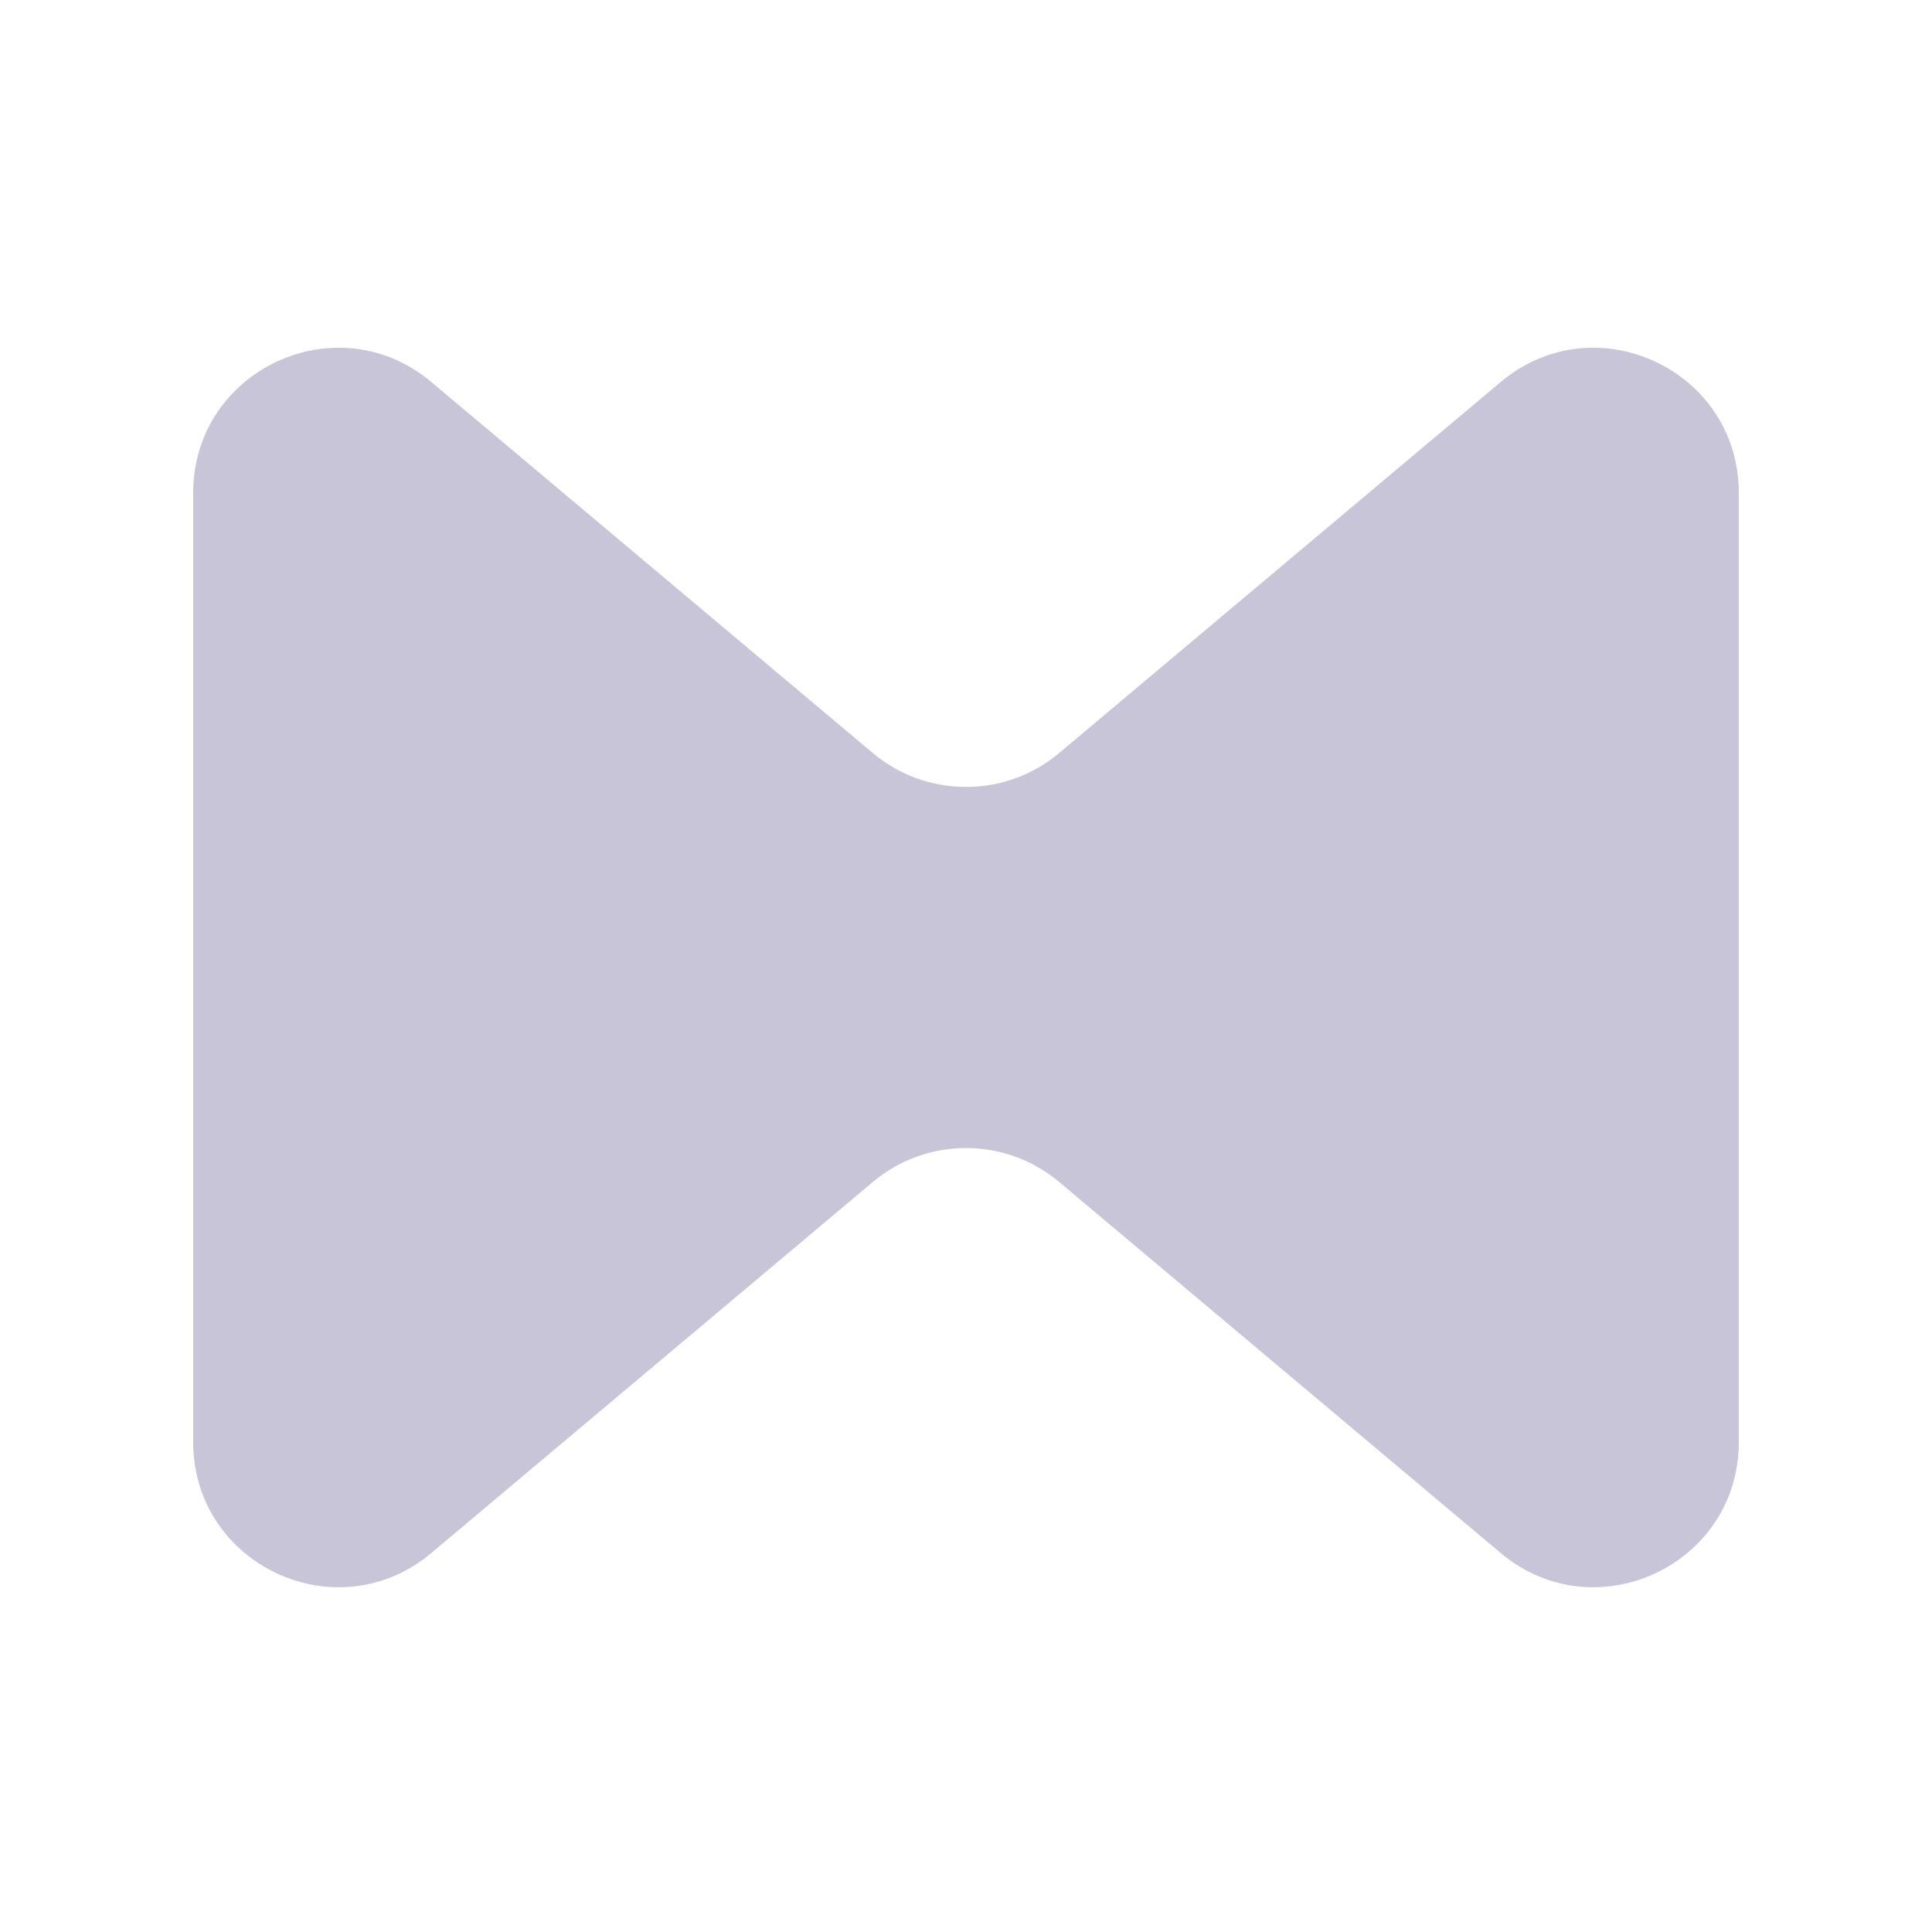 <svg width="48" height="48" viewBox="0 0 48 48" fill="none" xmlns="http://www.w3.org/2000/svg">
<path fill-rule="evenodd" clip-rule="evenodd" d="M26.316 29.367C24.977 28.241 23.023 28.241 21.684 29.367L10.716 38.584C8.374 40.552 4.8 38.887 4.8 35.828L4.8 12.247C4.8 9.187 8.374 7.522 10.716 9.491L21.684 18.708C23.023 19.833 24.977 19.833 26.316 18.708L37.284 9.491C39.626 7.522 43.2 9.187 43.2 12.247L43.2 35.828C43.2 38.887 39.626 40.552 37.284 38.584L26.316 29.367Z" fill="#C8C5D9"/>
</svg>

